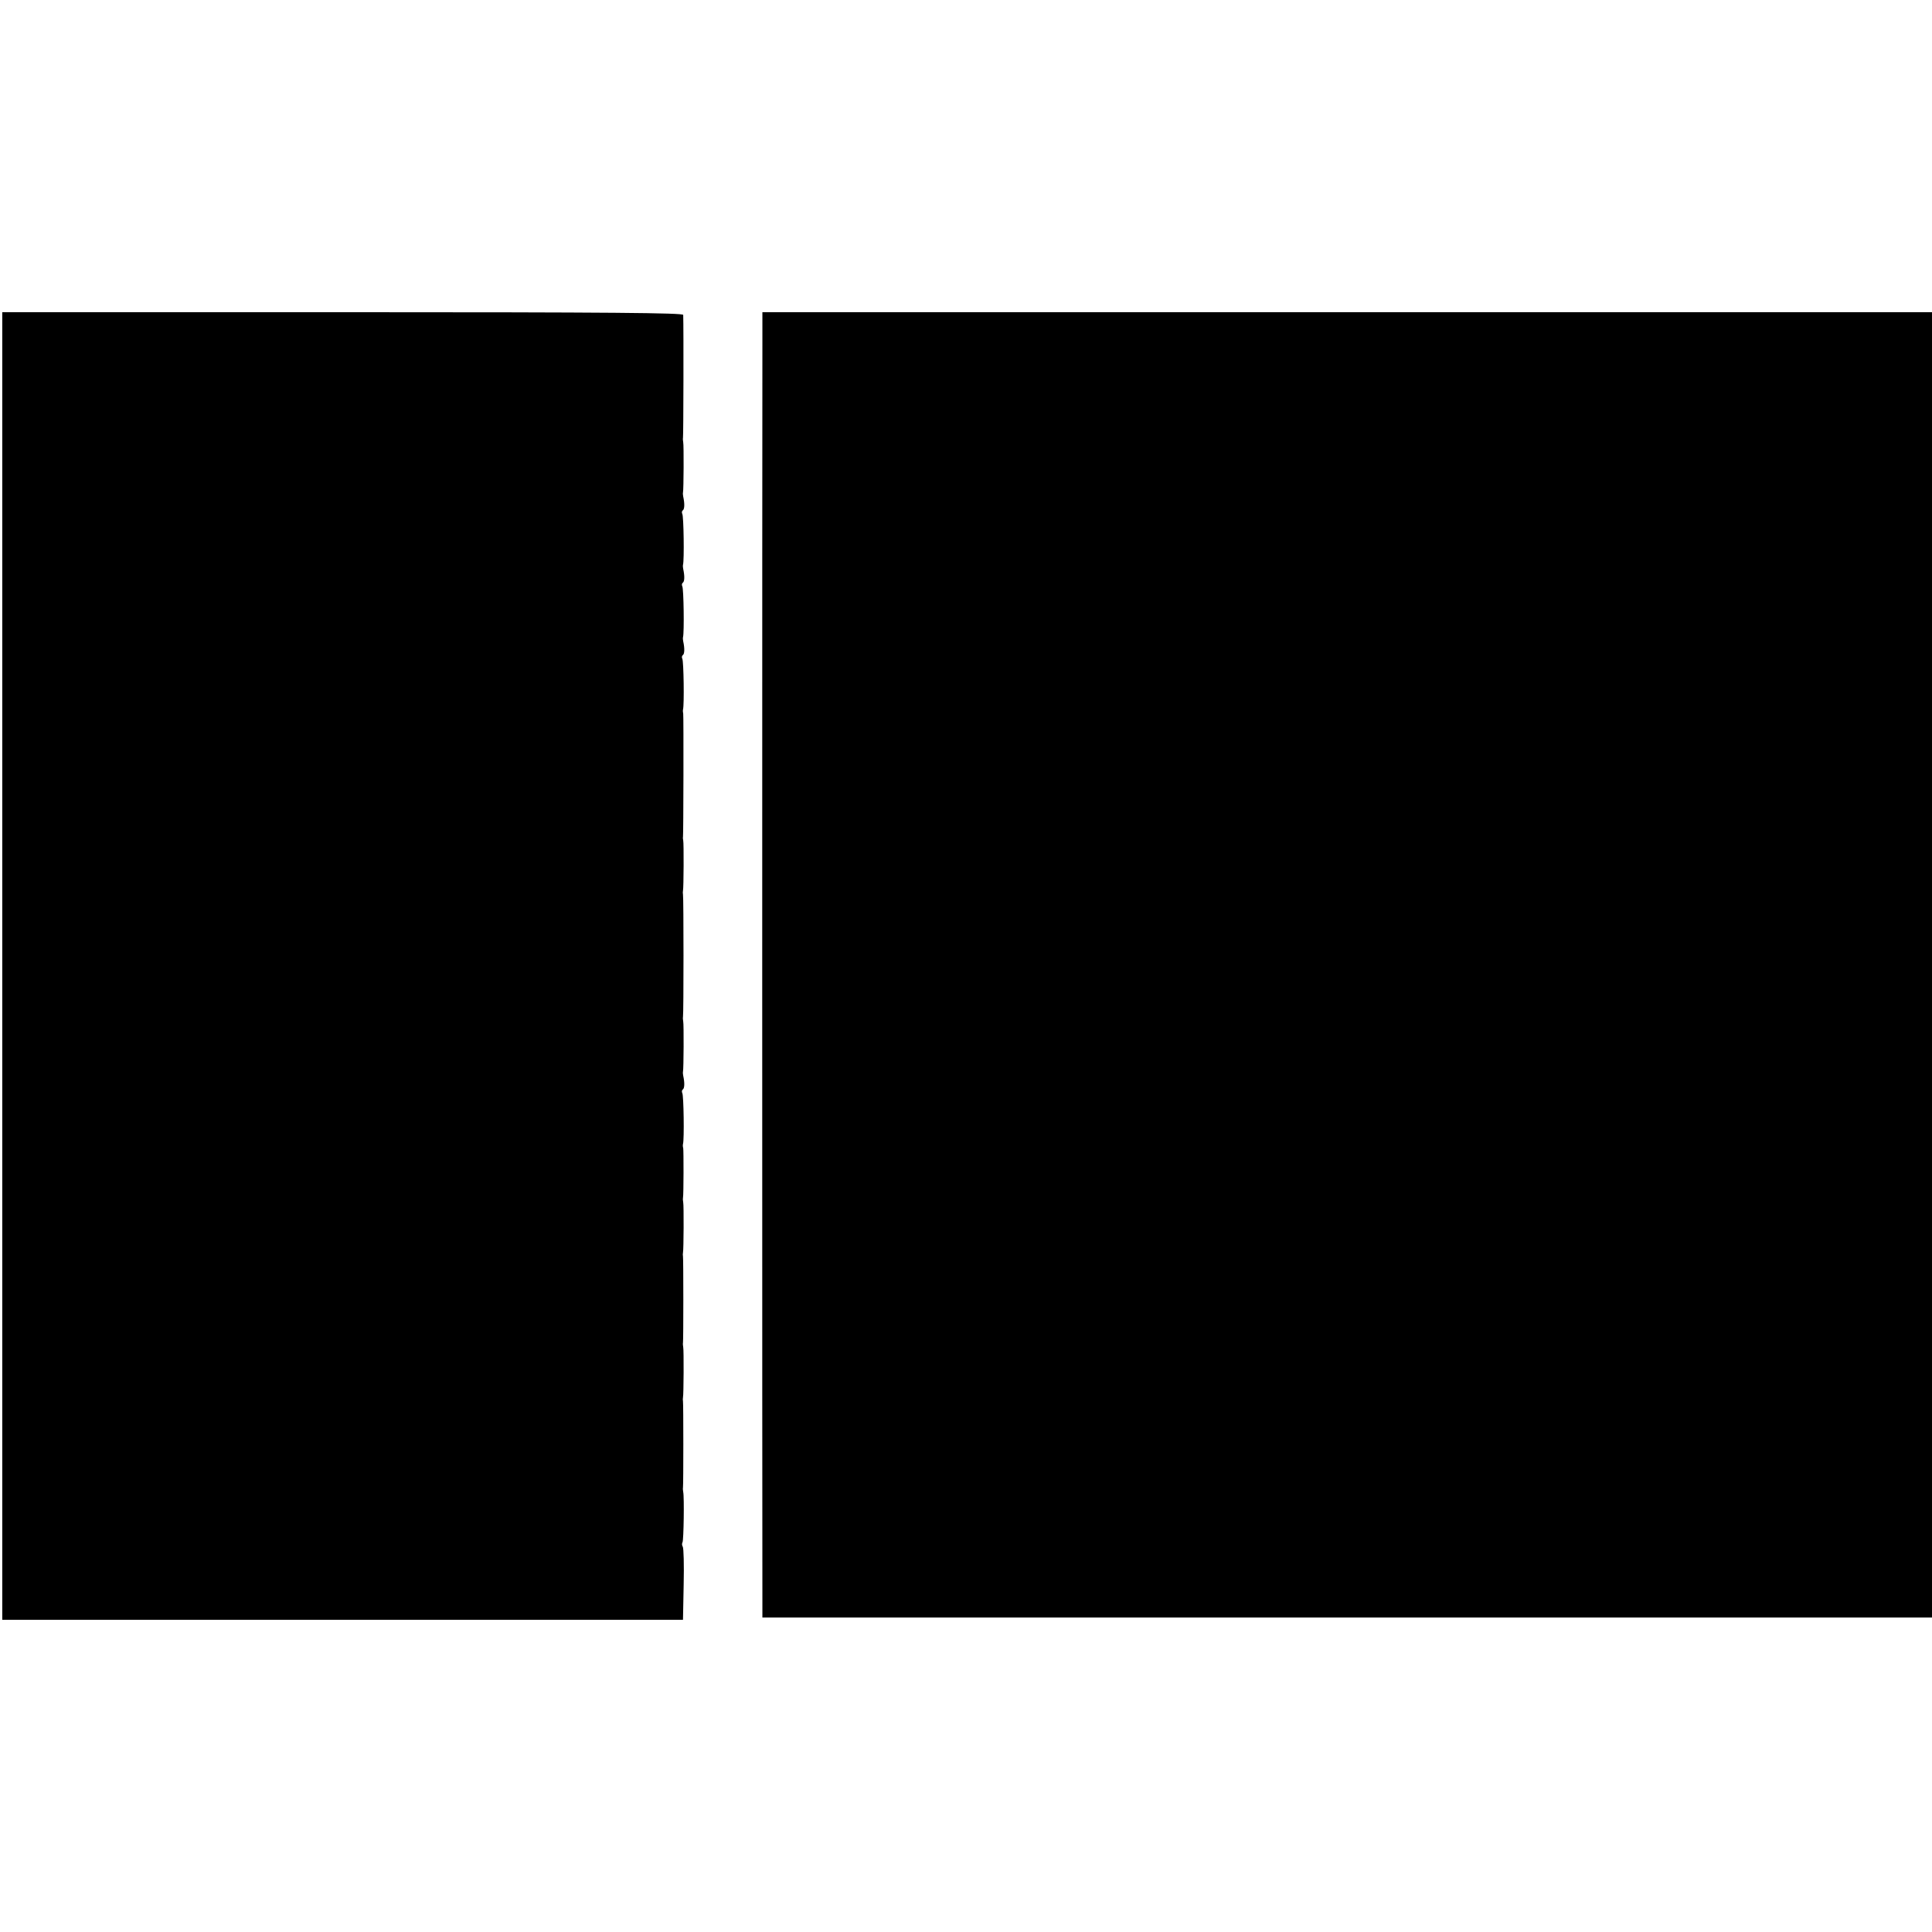 <?xml version="1.0" standalone="no"?>
<!DOCTYPE svg PUBLIC "-//W3C//DTD SVG 20010904//EN"
 "http://www.w3.org/TR/2001/REC-SVG-20010904/DTD/svg10.dtd">
<svg version="1.0" xmlns="http://www.w3.org/2000/svg"
 width="854pt" height="854pt" viewBox="0 0 854 854"
 preserveAspectRatio="xMidYMid meet">
<g transform="translate(0,854) scale(0.1,-0.1)"
fill="#000000" stroke="none">
<path d="M10 4270 l0 -2890 1505 0 1504 0 3 156 c2 86 0 161 -4 167 -4 6 -4
15 -1 20 5 9 8 200 3 222 -1 6 -2 15 -1 20 2 14 2 370 0 381 -1 5 -1 12 0 17
3 11 4 210 1 222 -1 6 -2 15 -1 20 2 14 2 370 0 381 -1 5 -1 12 0 17 3 11 4
210 1 222 -1 6 -2 15 -1 20 3 14 3 209 1 220 -2 6 -2 13 -1 18 6 20 3 216 -3
225 -3 6 -2 13 2 16 8 5 9 29 2 61 -1 6 -2 13 -1 18 3 11 4 210 1 222 -1 6 -2
15 -1 20 3 13 3 529 0 541 -1 5 -1 12 0 17 3 11 4 210 1 222 -1 6 -2 12 -1 15
2 9 3 534 1 545 -1 6 -2 13 -1 18 6 20 3 216 -3 225 -3 6 -2 13 2 16 8 5 9 29
2 61 -1 6 -2 13 -1 18 6 20 3 216 -3 225 -3 6 -2 13 2 16 8 5 9 29 2 61 -1 6
-2 13 -1 18 6 20 3 216 -3 225 -3 6 -2 13 2 16 8 5 9 29 2 61 -1 6 -2 13 -1
18 3 11 4 210 1 222 -1 6 -2 15 -1 20 2 8 3 481 1 543 0 9 -308 12 -1505 12
l-1505 0 0 -2890z"/>
<path d="M3370 7013 c-1 -165 -1 -5411 0 -5540 l0 -83 2585 0 2585 0 0 2885 0
2885 -2585 0 -2585 0 0 -147z"/>
</g>
</svg>
